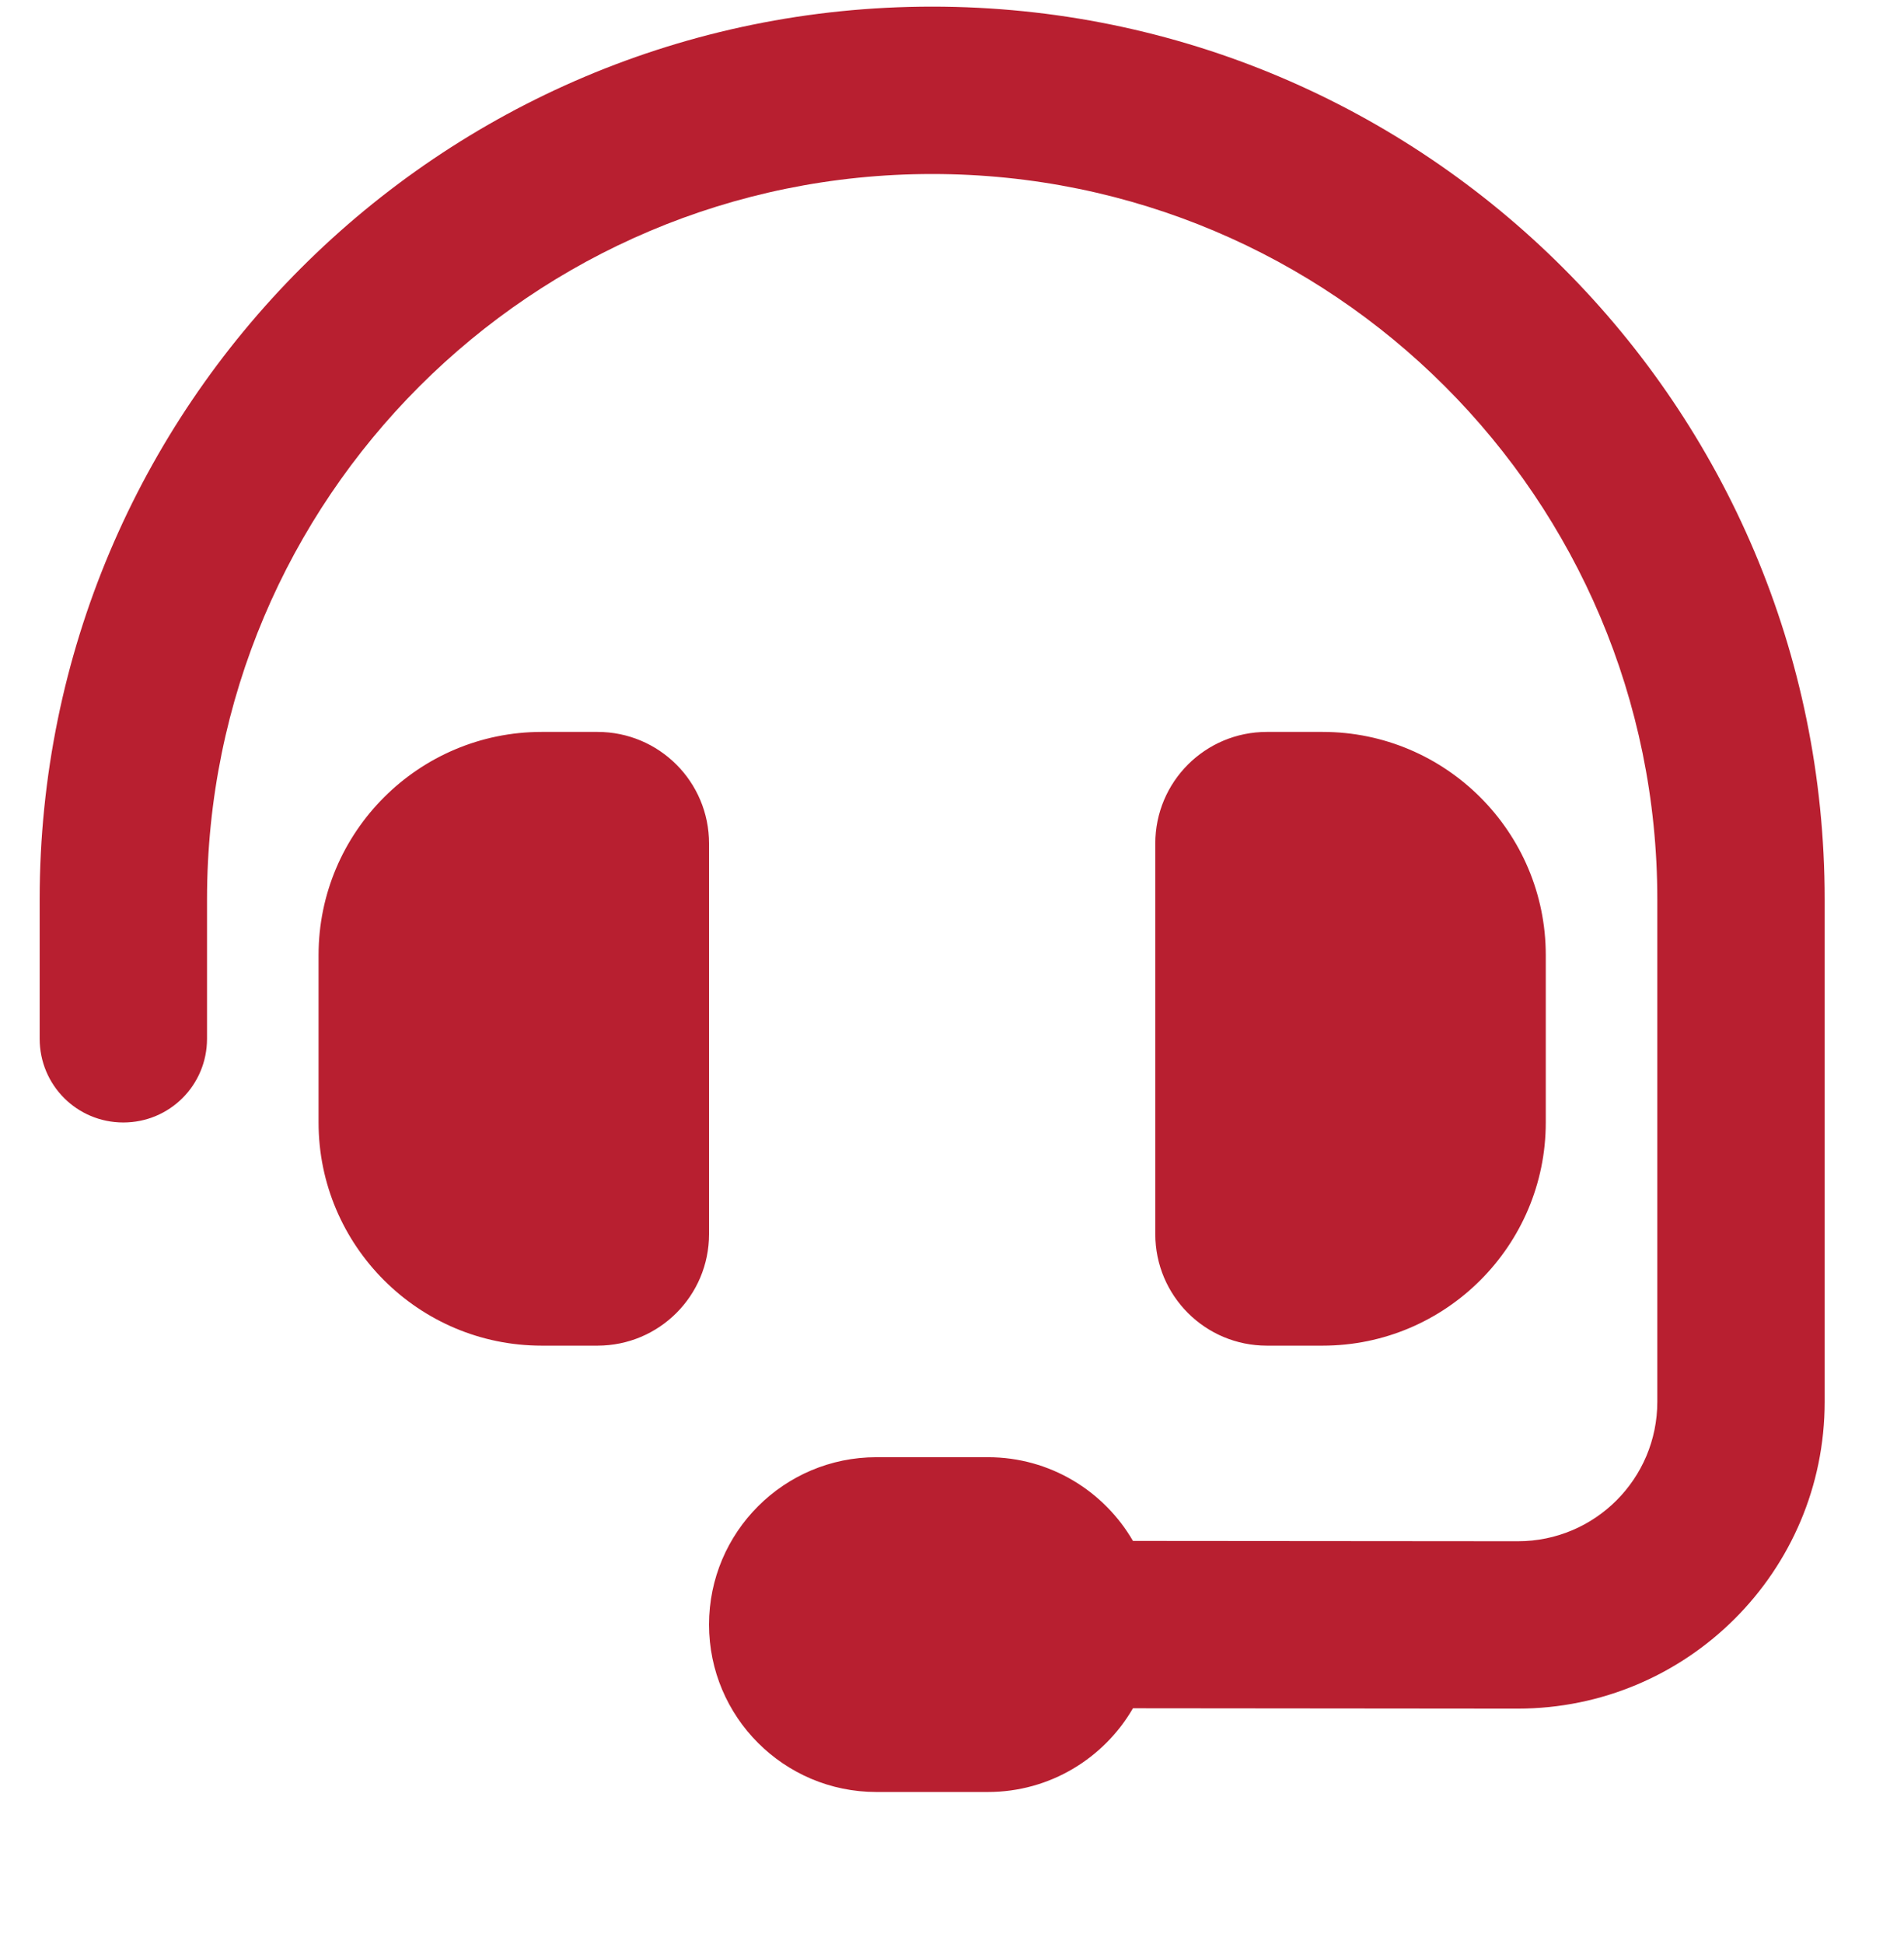 <svg xmlns="http://www.w3.org/2000/svg" width="48" height="49" viewBox="0 0 48 49" fill="none"><g clip-path="url(#clip0_3_2327)"><path d="M23.5 4.386C13.401 4.386 5.219 12.568 5.219 22.667V26.182C5.219 27.351 4.278 28.292 3.109 28.292C1.94 28.292 1 27.351 1 26.182V22.667C1 10.239 11.072 0.167 23.5 0.167C35.928 0.167 46 10.239 46 22.667V35.332C46 39.603 42.537 43.066 38.257 43.066L28.562 43.057C27.833 44.314 26.471 45.167 24.906 45.167H22.094C19.765 45.167 17.875 43.277 17.875 40.948C17.875 38.619 19.765 36.729 22.094 36.729H24.906C26.471 36.729 27.833 37.582 28.562 38.839L38.266 38.847C40.208 38.847 41.781 37.274 41.781 35.332V22.667C41.781 12.568 33.599 4.386 23.5 4.386ZM13.656 18.448H15.062C16.618 18.448 17.875 19.705 17.875 21.261V31.104C17.875 32.66 16.618 33.917 15.062 33.917H13.656C10.554 33.917 8.031 31.394 8.031 28.292V24.073C8.031 20.971 10.554 18.448 13.656 18.448ZM33.344 18.448C36.446 18.448 38.969 20.971 38.969 24.073V28.292C38.969 31.394 36.446 33.917 33.344 33.917H31.938C30.382 33.917 29.125 32.66 29.125 31.104V21.261C29.125 19.705 30.382 18.448 31.938 18.448H33.344Z" fill="#B81F30"></path></g><defs><clipPath id="clip0_3_2327"><rect width="48" height="48" fill="white" transform="translate(0 0.167)"></rect></clipPath></defs></svg>